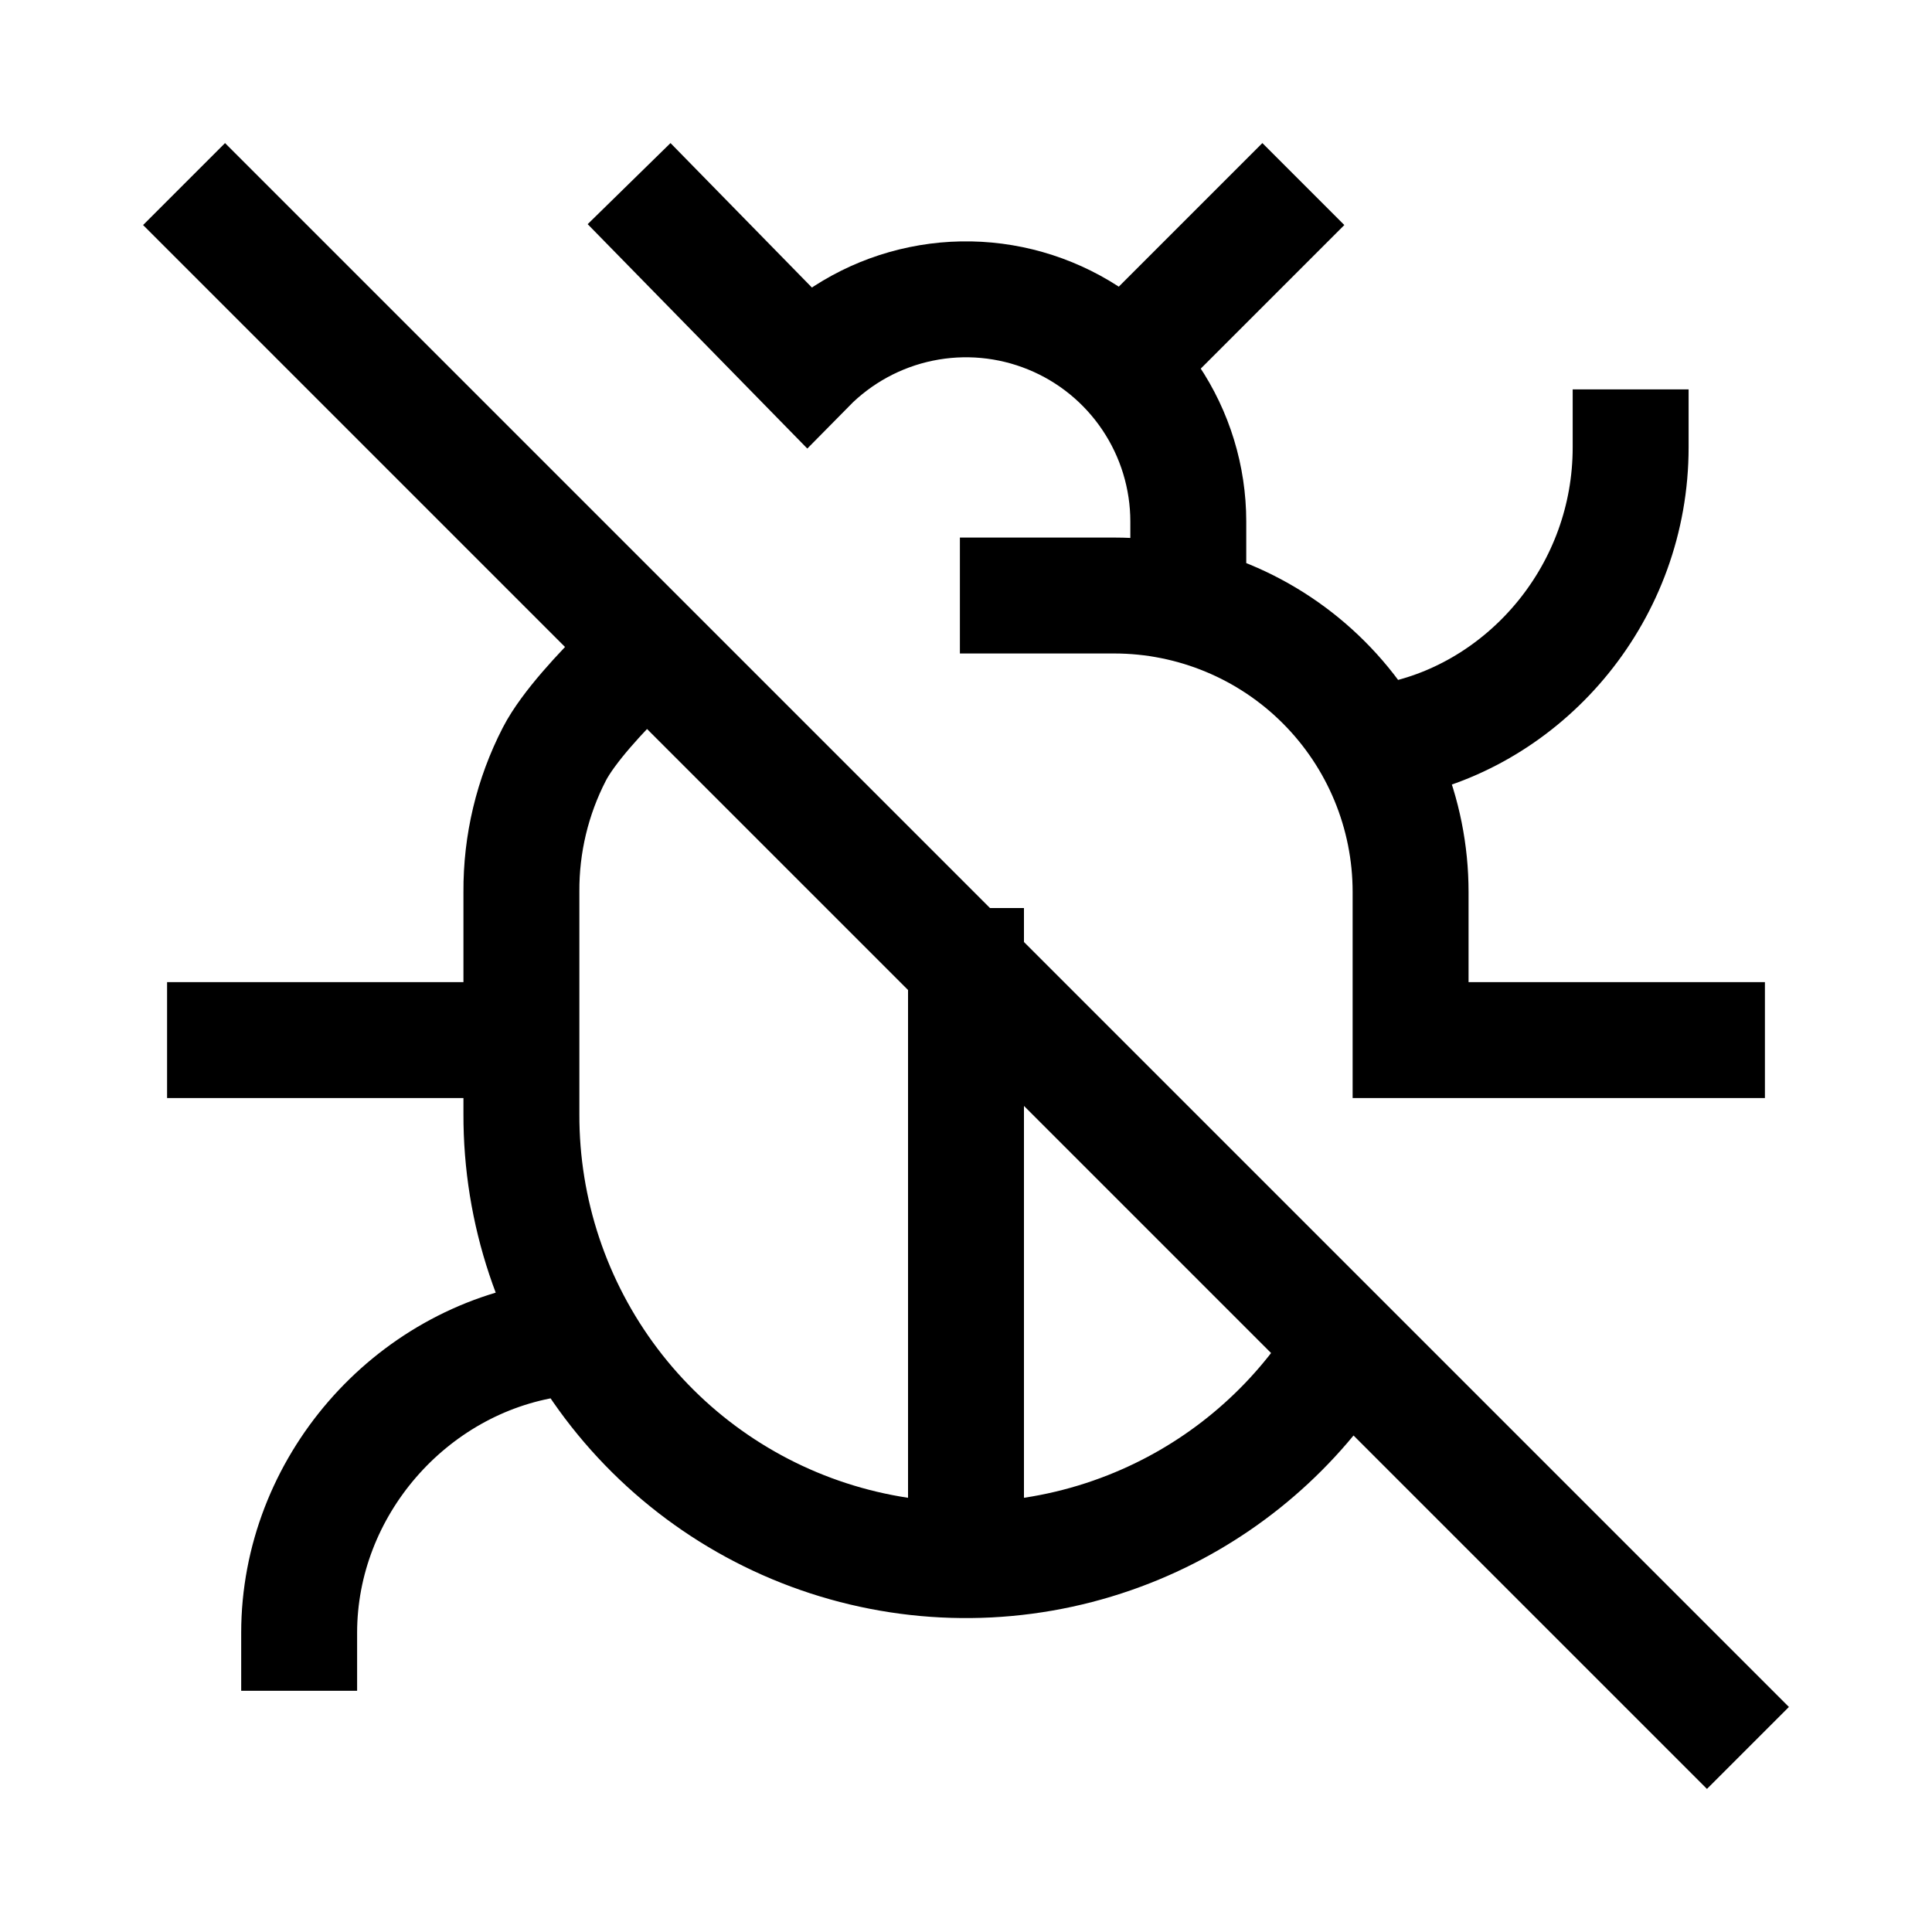 <svg width="50" height="50" viewBox="0 0 50 50" fill="none" xmlns="http://www.w3.org/2000/svg">
<path d="M17.33 5.824L20.896 9.467C21.697 8.653 22.721 8.095 23.839 7.865C24.957 7.634 26.119 7.742 27.176 8.174C28.233 8.605 29.137 9.342 29.774 10.29C30.411 11.237 30.752 12.353 30.753 13.494V15.159M29.065 9.429L32.67 5.824M44.176 26.918H36.506V23.082C36.506 21.048 35.697 19.097 34.259 17.659C32.821 16.22 30.869 15.412 28.835 15.412H26.342M42.201 11.577C42.201 15.312 39.561 18.388 36.27 19.119M5.824 5.824L25 25M44.176 44.176L25 25M25 25V39.573M13.494 26.918H5.824M7.742 42.258C7.742 38.483 10.606 35.214 14.282 34.662M16.177 17.303C16.512 16.973 16.754 16.754 16.754 16.754L16.177 17.303ZM16.177 17.303C15.587 17.885 14.708 18.815 14.346 19.517C13.778 20.619 13.486 21.843 13.494 23.082V28.835C13.487 31.35 14.303 33.797 15.818 35.804C17.334 37.811 19.465 39.266 21.885 39.946C24.306 40.627 26.883 40.496 29.222 39.573C31.374 38.725 33.215 37.249 34.512 35.344" stroke="black" stroke-width="3" stroke-linecap="square"/>
</svg>
